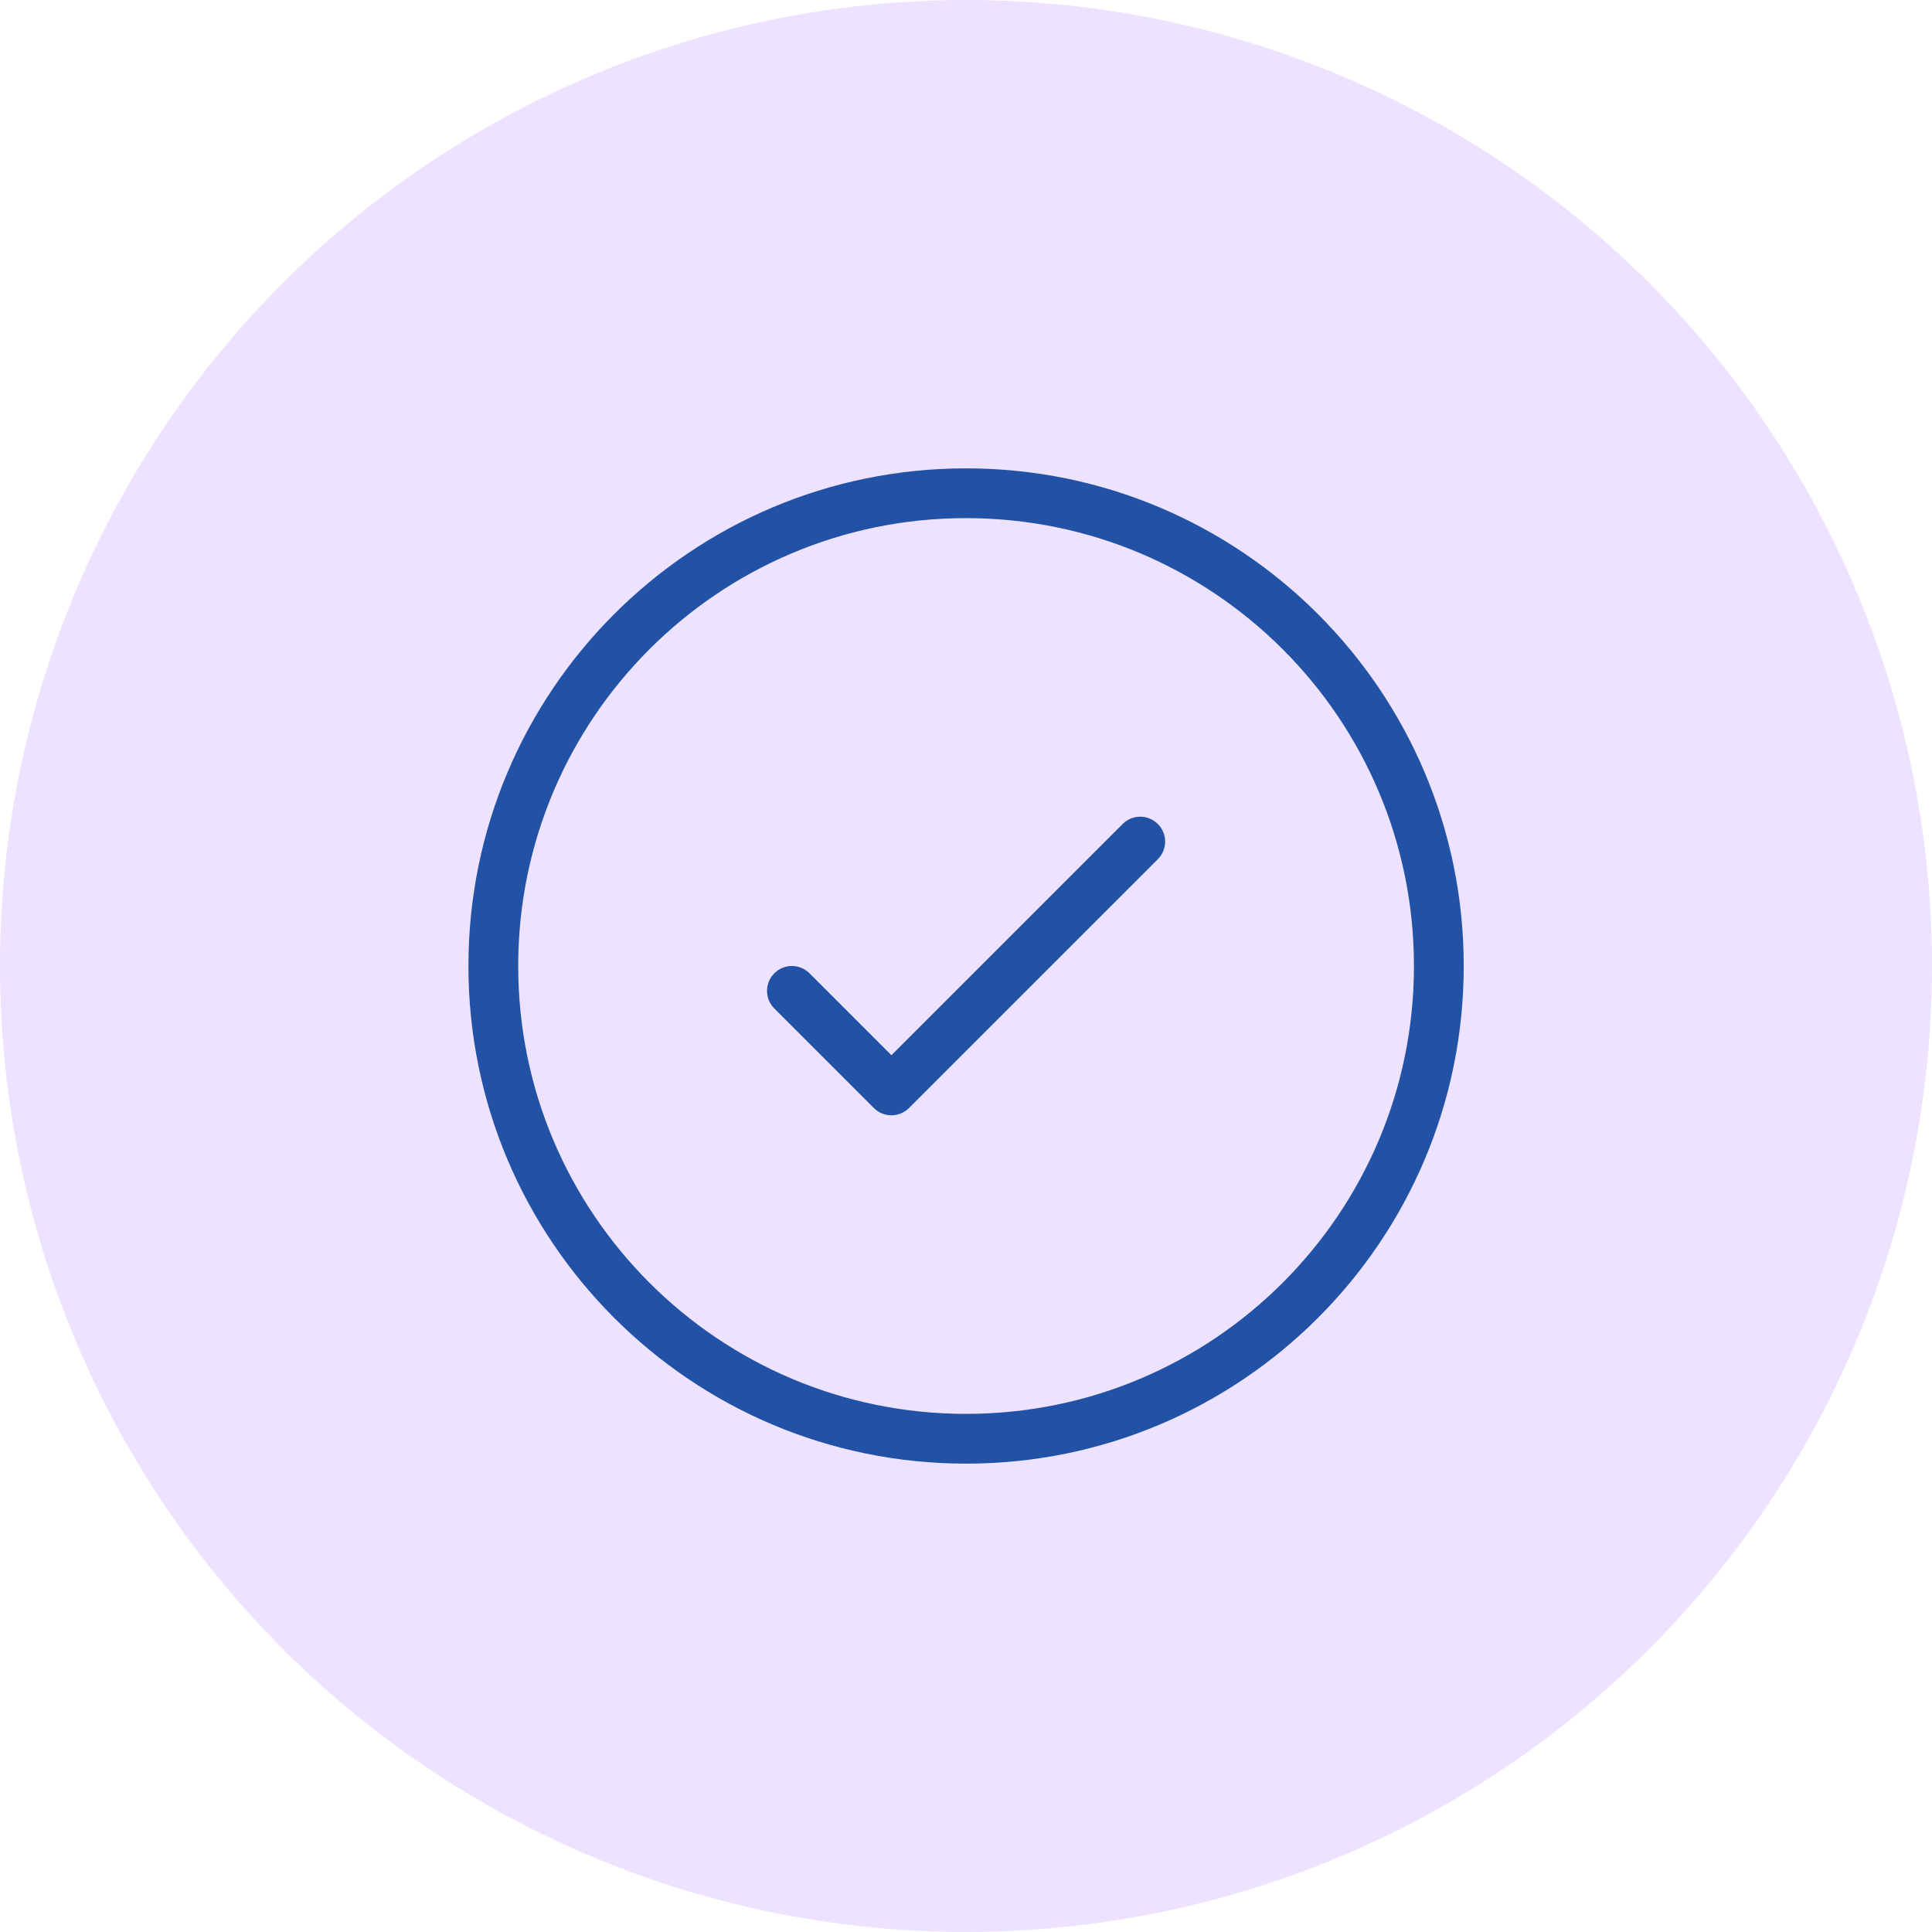 <svg width="50" height="50" viewBox="0 0 50 50" fill="none" xmlns="http://www.w3.org/2000/svg">
<circle cx="25" cy="25" r="25" fill="#EDE2FF"/>
<path d="M25.002 37.879C17.889 37.879 12.123 32.113 12.123 25C12.123 17.887 17.889 12.121 25.002 12.121C32.115 12.121 37.881 17.887 37.881 25C37.881 32.113 32.115 37.879 25.002 37.879ZM25.002 36.591C31.403 36.591 36.593 31.401 36.593 25C36.593 18.599 31.403 13.409 25.002 13.409C18.6 13.409 13.411 18.599 13.411 25C13.411 31.401 18.6 36.591 25.002 36.591ZM29.054 21.325C29.305 21.073 29.713 21.073 29.965 21.325C30.216 21.576 30.216 21.984 29.965 22.236L23.525 28.675C23.274 28.927 22.866 28.927 22.615 28.675L20.039 26.099C19.788 25.848 19.788 25.44 20.039 25.189C20.29 24.937 20.698 24.937 20.95 25.189L23.07 27.309L29.054 21.325Z" fill="#2152A6"/>
</svg>
